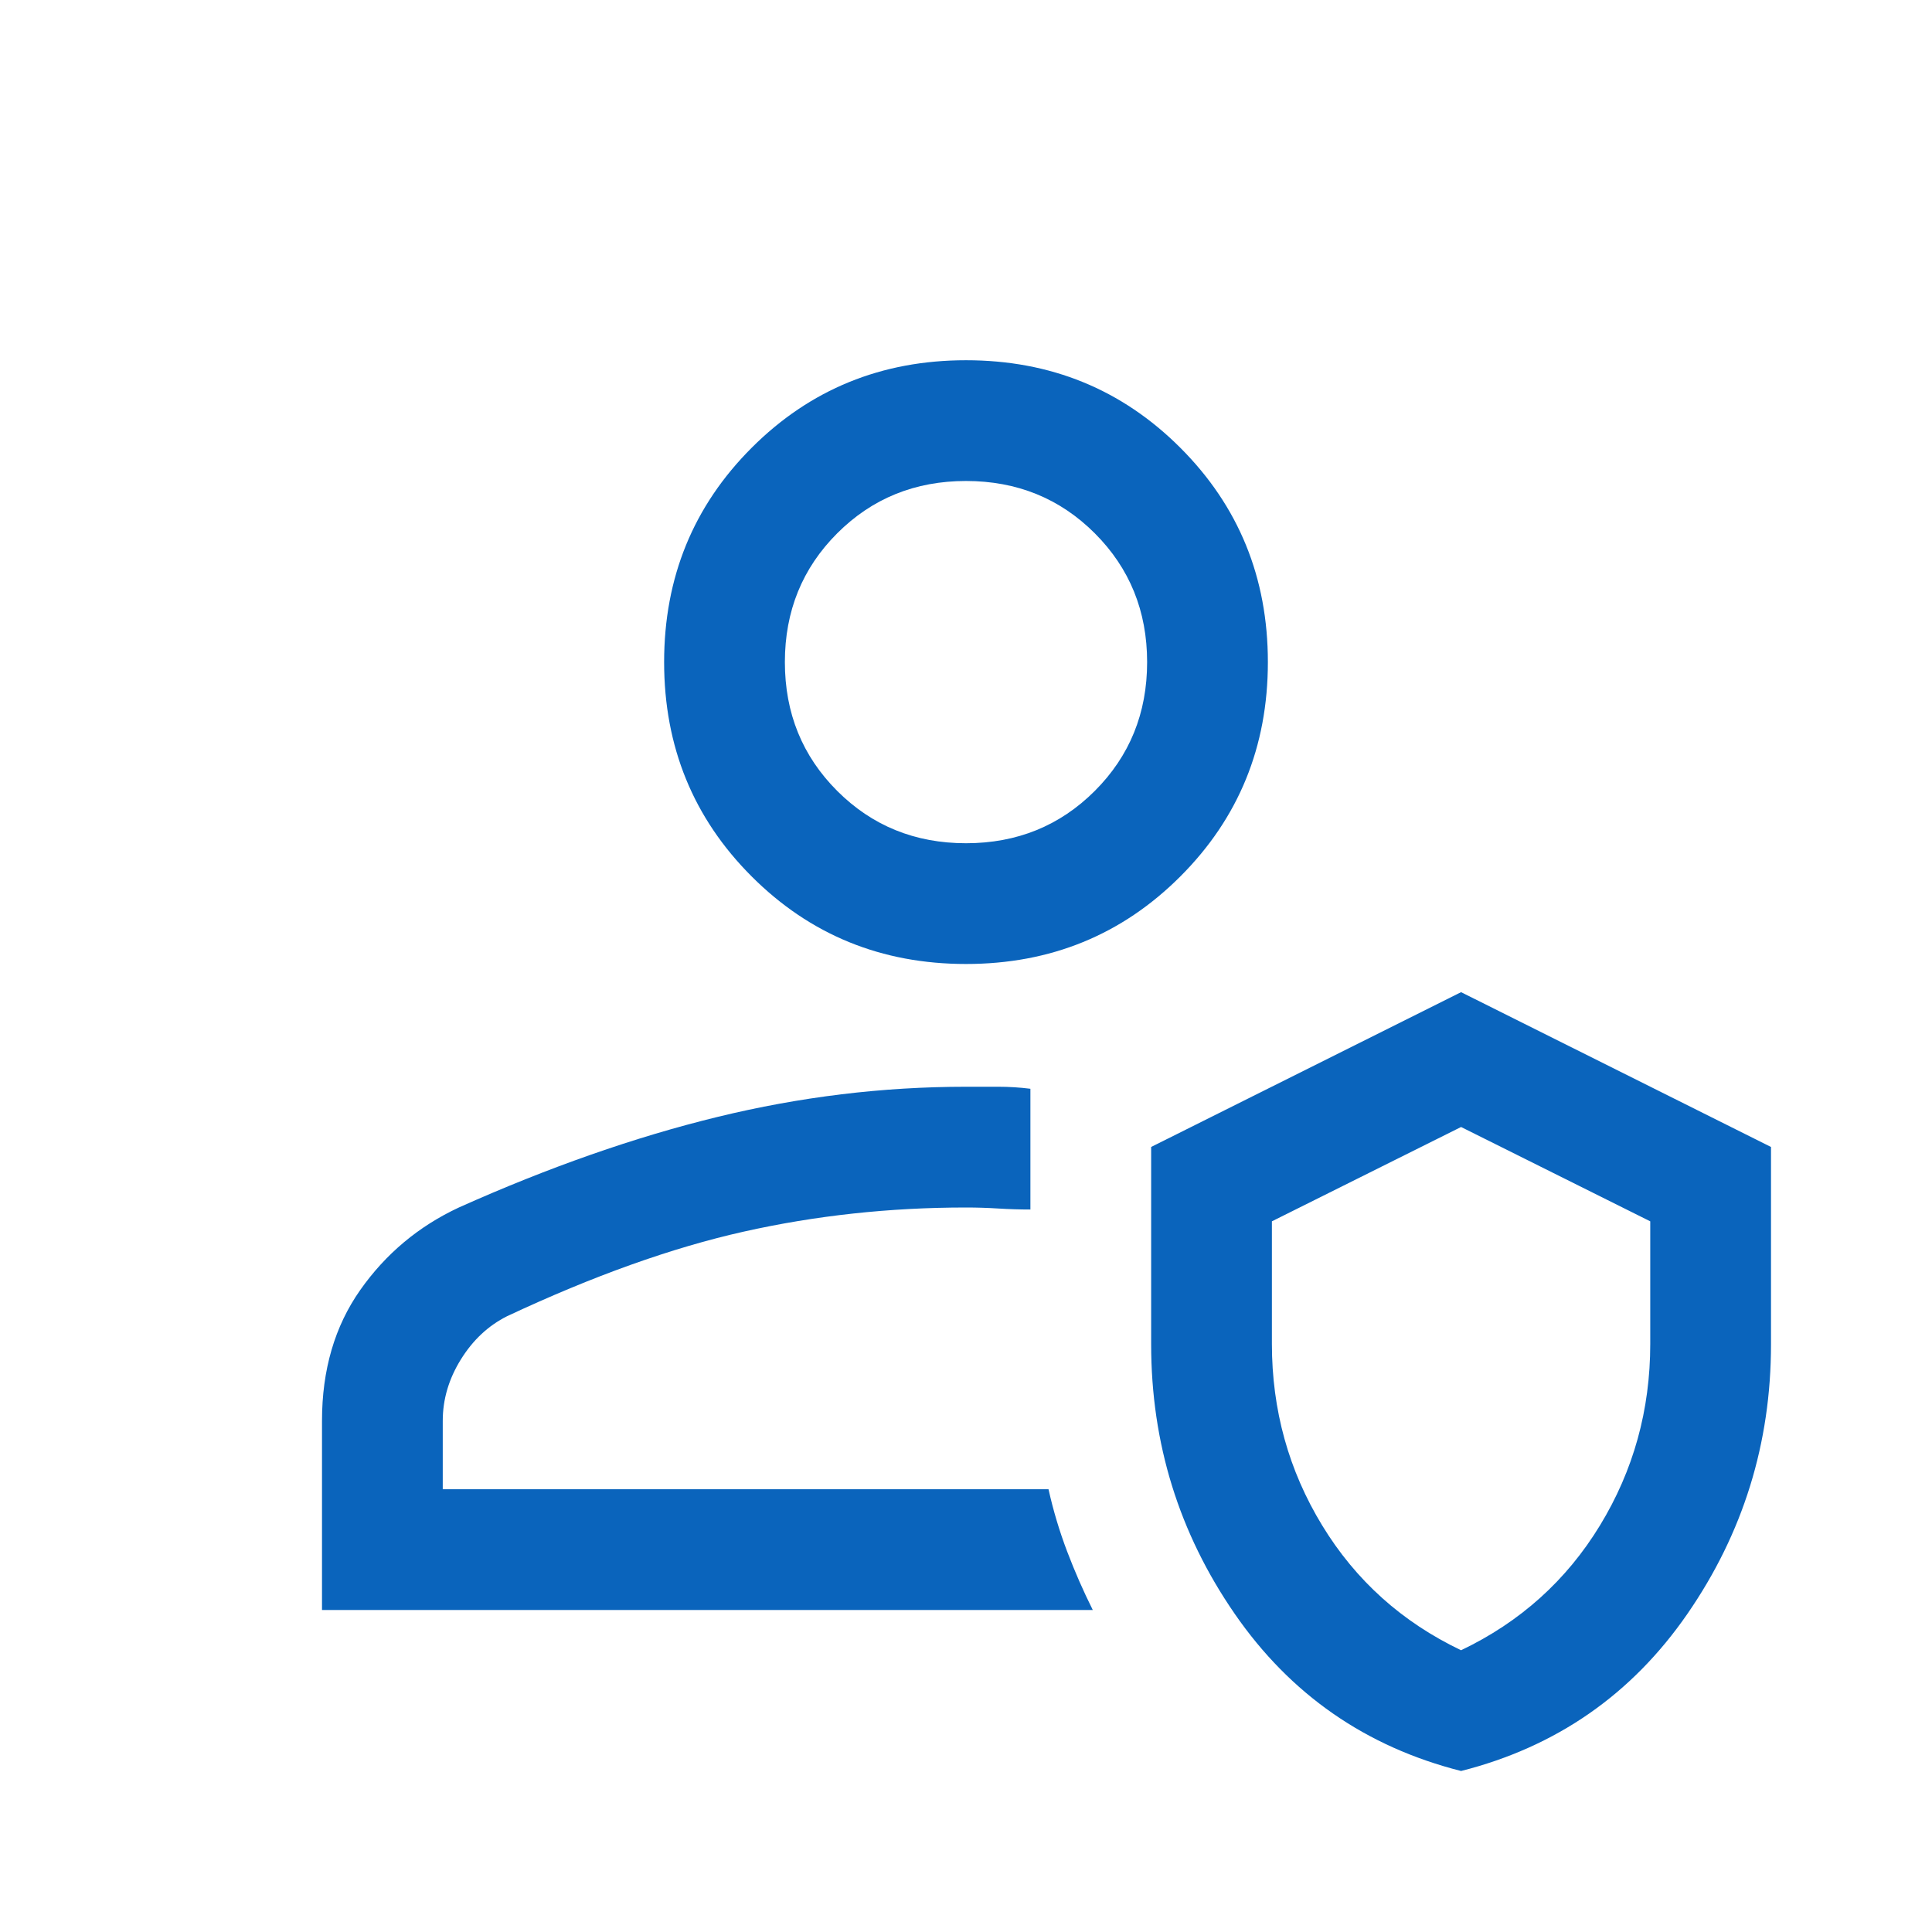 <svg xmlns="http://www.w3.org/2000/svg" height="48px" viewBox="0 -960 960 960" width="48px" fill="#0A64BC"><path d="M521-220Zm22 60H160v-94q0-38 19-65t49-41q67-30 128.5-45T480-420h16q8 0 16 1v60q-8 0-16-.5t-16-.5q-57 0-110.5 12T252-306q-14 7-23 21.5t-9 30.5v34h301q3.53 15.84 9.26 30.92Q536-174 543-160Zm183 80q-71-18-112.5-78.14T572-292v-98.08L726-467l154 76.92V-292q0 73.72-41.5 133.86Q797-98 726-80Zm0-60q44-21 69-62t25-90.21v-60.92L726-400l-94 46.87v60.92Q632-243 657-202q25 41 69 62ZM480-481q-63 0-106.5-43.5T330-631q0-63 43.5-106.5T480-781q63 0 106.5 43.5T630-631q0 63-43.5 106.5T480-481Zm0-60q38 0 64-26t26-64q0-38-26-64t-64-26q-38 0-64 26t-26 64q0 38 26 64t64 26Zm0-90Zm246 361Z"/></svg>